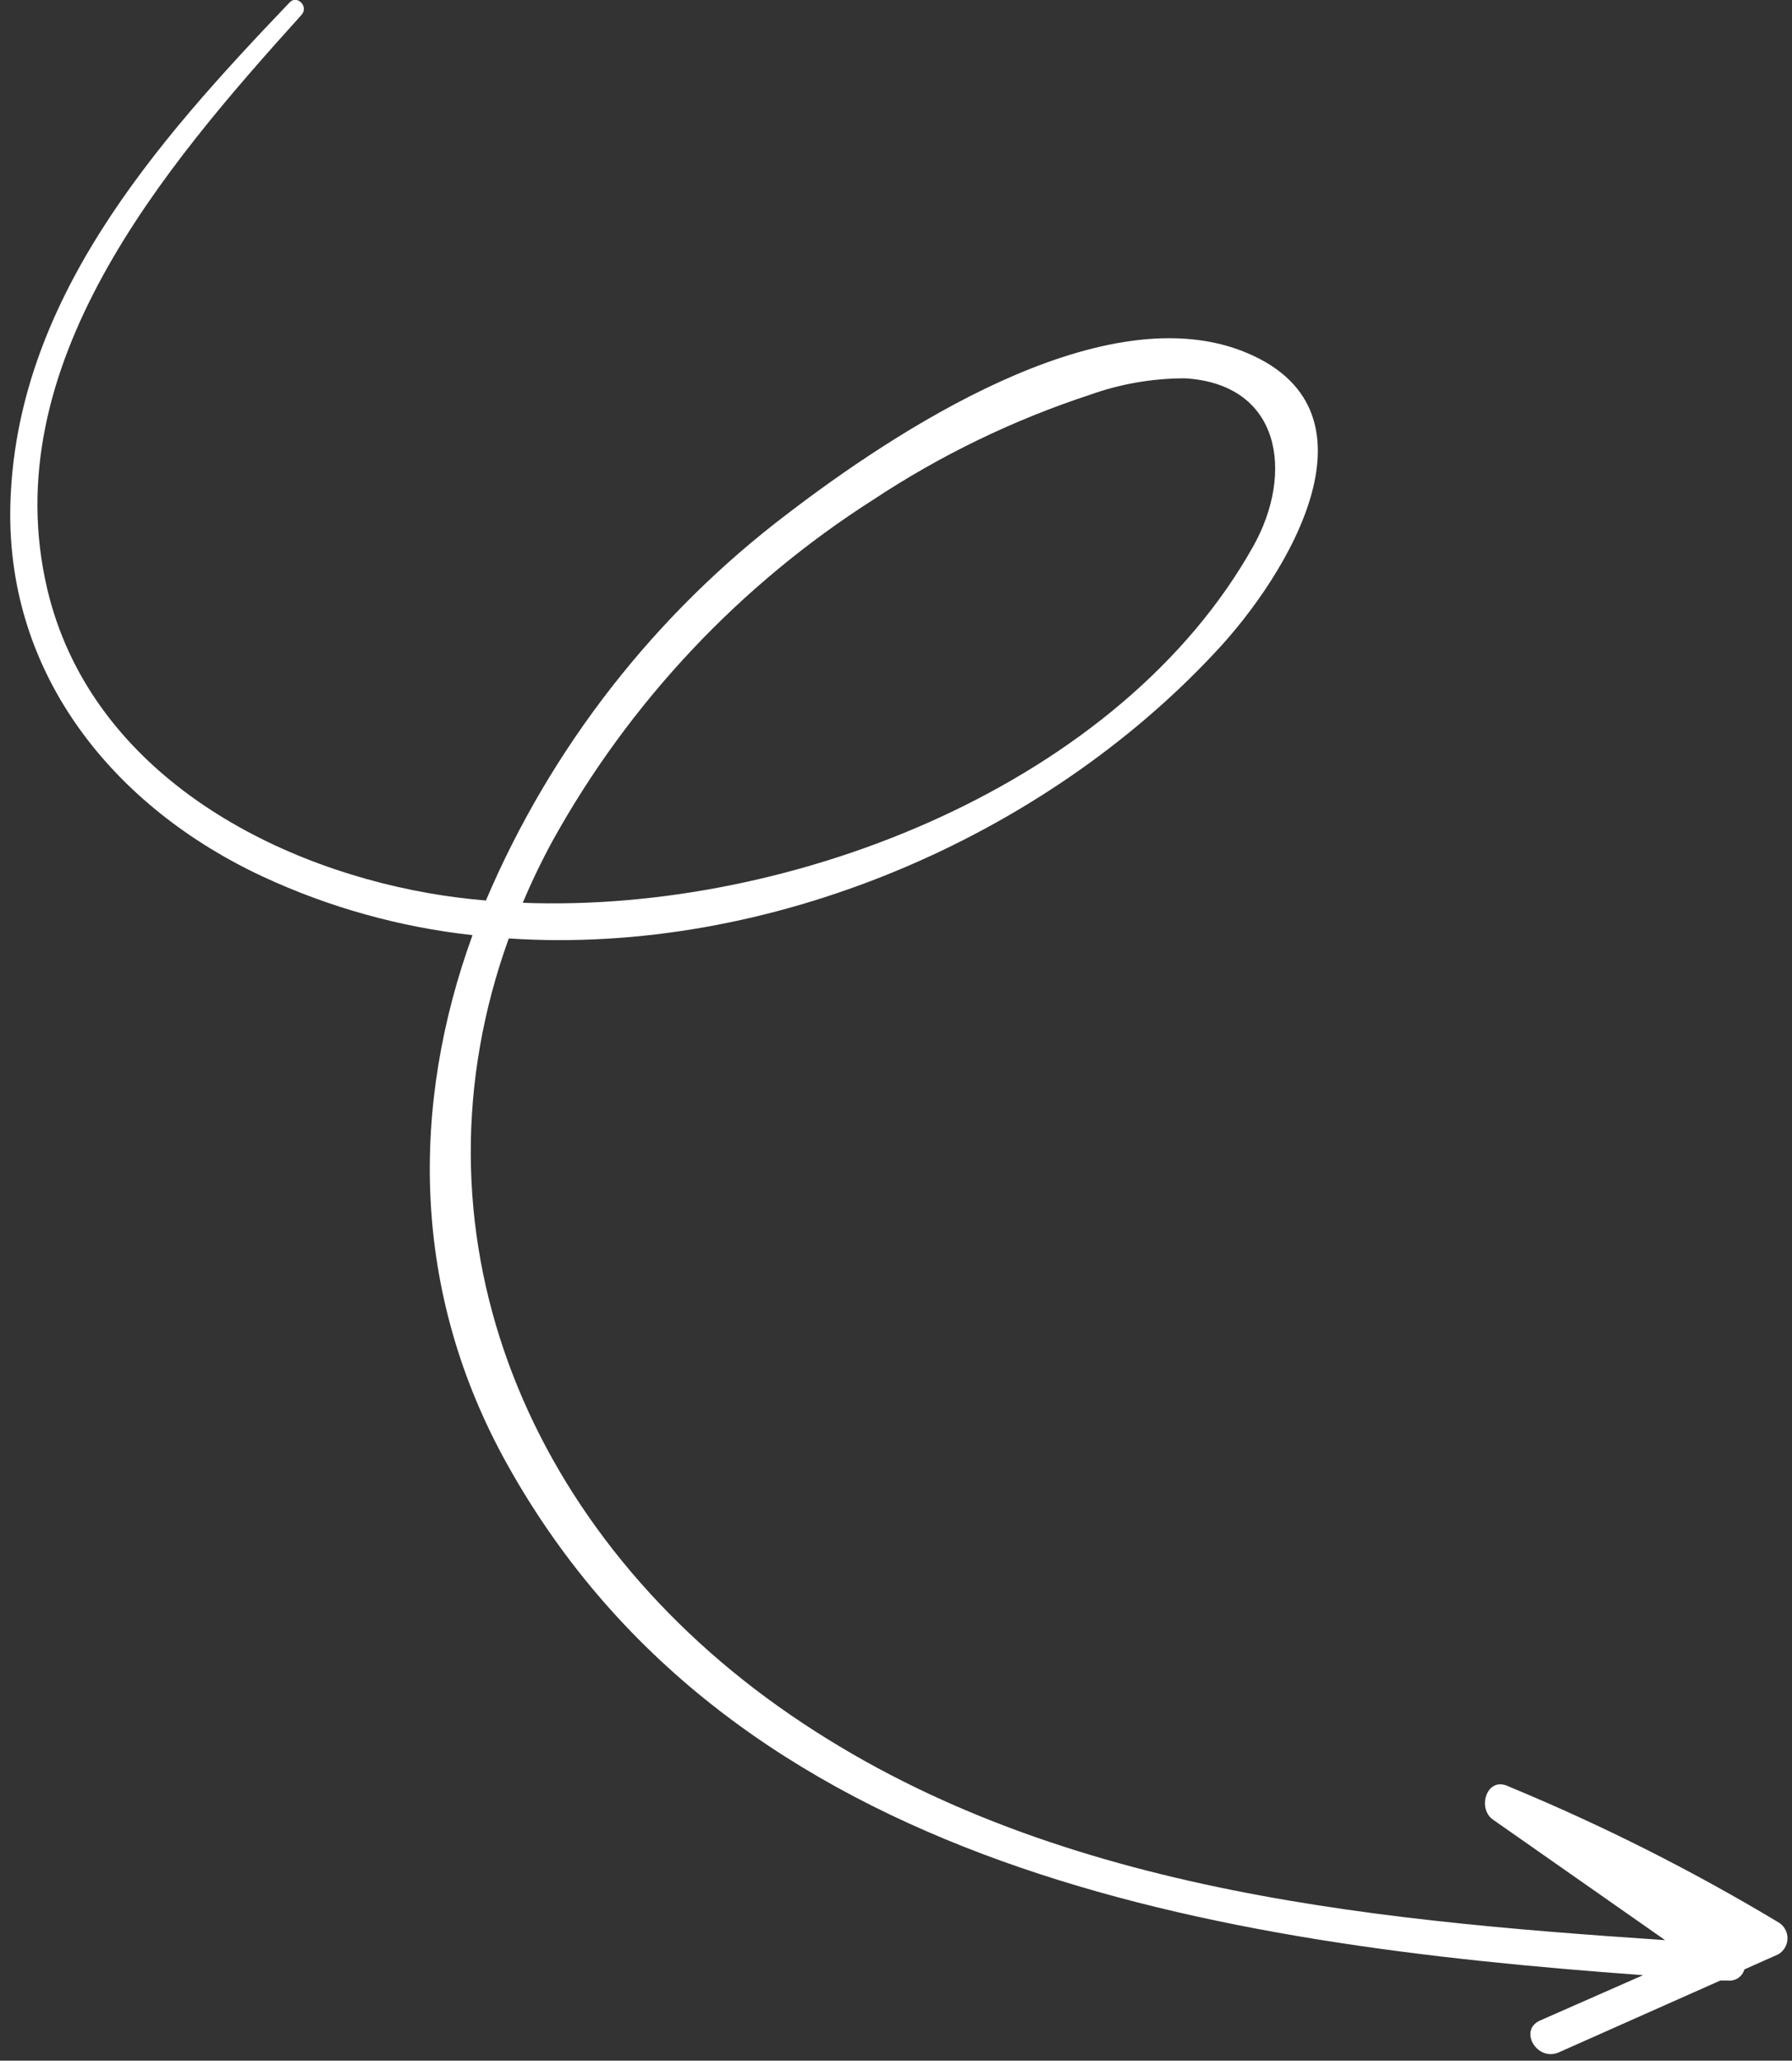 <?xml version="1.0" encoding="UTF-8"?> <svg xmlns="http://www.w3.org/2000/svg" width="87" height="100" viewBox="0 0 87 100" fill="none"><rect x="0" y="0" width="87" height="100" fill="#333333" stroke="none"/><path d="M86.38 93.31C82.214 90.805 77.869 88.613 73.38 86.75L73.17 86.66C72.17 86.24 71.71 87.76 72.48 88.3L80.84 94.15C65.97 93.15 50.24 91.66 37.79 82.81C25.34 73.96 19.63 59.58 24.7 45.54C37.32 46.38 50.59 40.69 59.03 31.62C62.5 27.93 67.55 19.77 60.22 17C53.29 14.41 43.37 21 38.22 24.94C31.792 29.812 26.749 36.279 23.59 43.7C22.636 43.62 21.706 43.5 20.8 43.34C12.69 41.91 4.33 37.15 2.3 28.61C-0.27 17.76 7.94 8.14 14.64 0.72C15 0.32 14.42 -0.28 14.05 0.13C7.55 6.93 0.71 14.64 0.5 24.61C0.34 32.81 5.57 39.19 12.76 42.54C15.976 44.033 19.415 44.992 22.94 45.38C19.94 53.63 19.94 62.67 24.63 71.07C35.63 90.8 59.14 94.35 79.77 95.85L74.77 98.05C73.71 98.52 74.62 100.05 75.67 99.6L83.52 96.11H83.88C84.057 96.131 84.236 96.088 84.384 95.989C84.533 95.89 84.641 95.741 84.69 95.57L86.33 94.84C86.463 94.763 86.574 94.654 86.653 94.523C86.732 94.391 86.776 94.242 86.781 94.088C86.786 93.935 86.752 93.783 86.681 93.647C86.611 93.511 86.507 93.394 86.38 93.31ZM26.84 40.78C30.574 34.057 35.925 28.372 42.41 24.24C45.668 22.087 49.199 20.378 52.91 19.16C54.402 18.626 55.975 18.355 57.56 18.36C62.22 18.66 62.81 22.98 60.86 26.48C54.43 38 38.55 44.32 25.38 43.81C25.815 42.776 26.303 41.765 26.84 40.78Z" fill="white"></path></svg> 